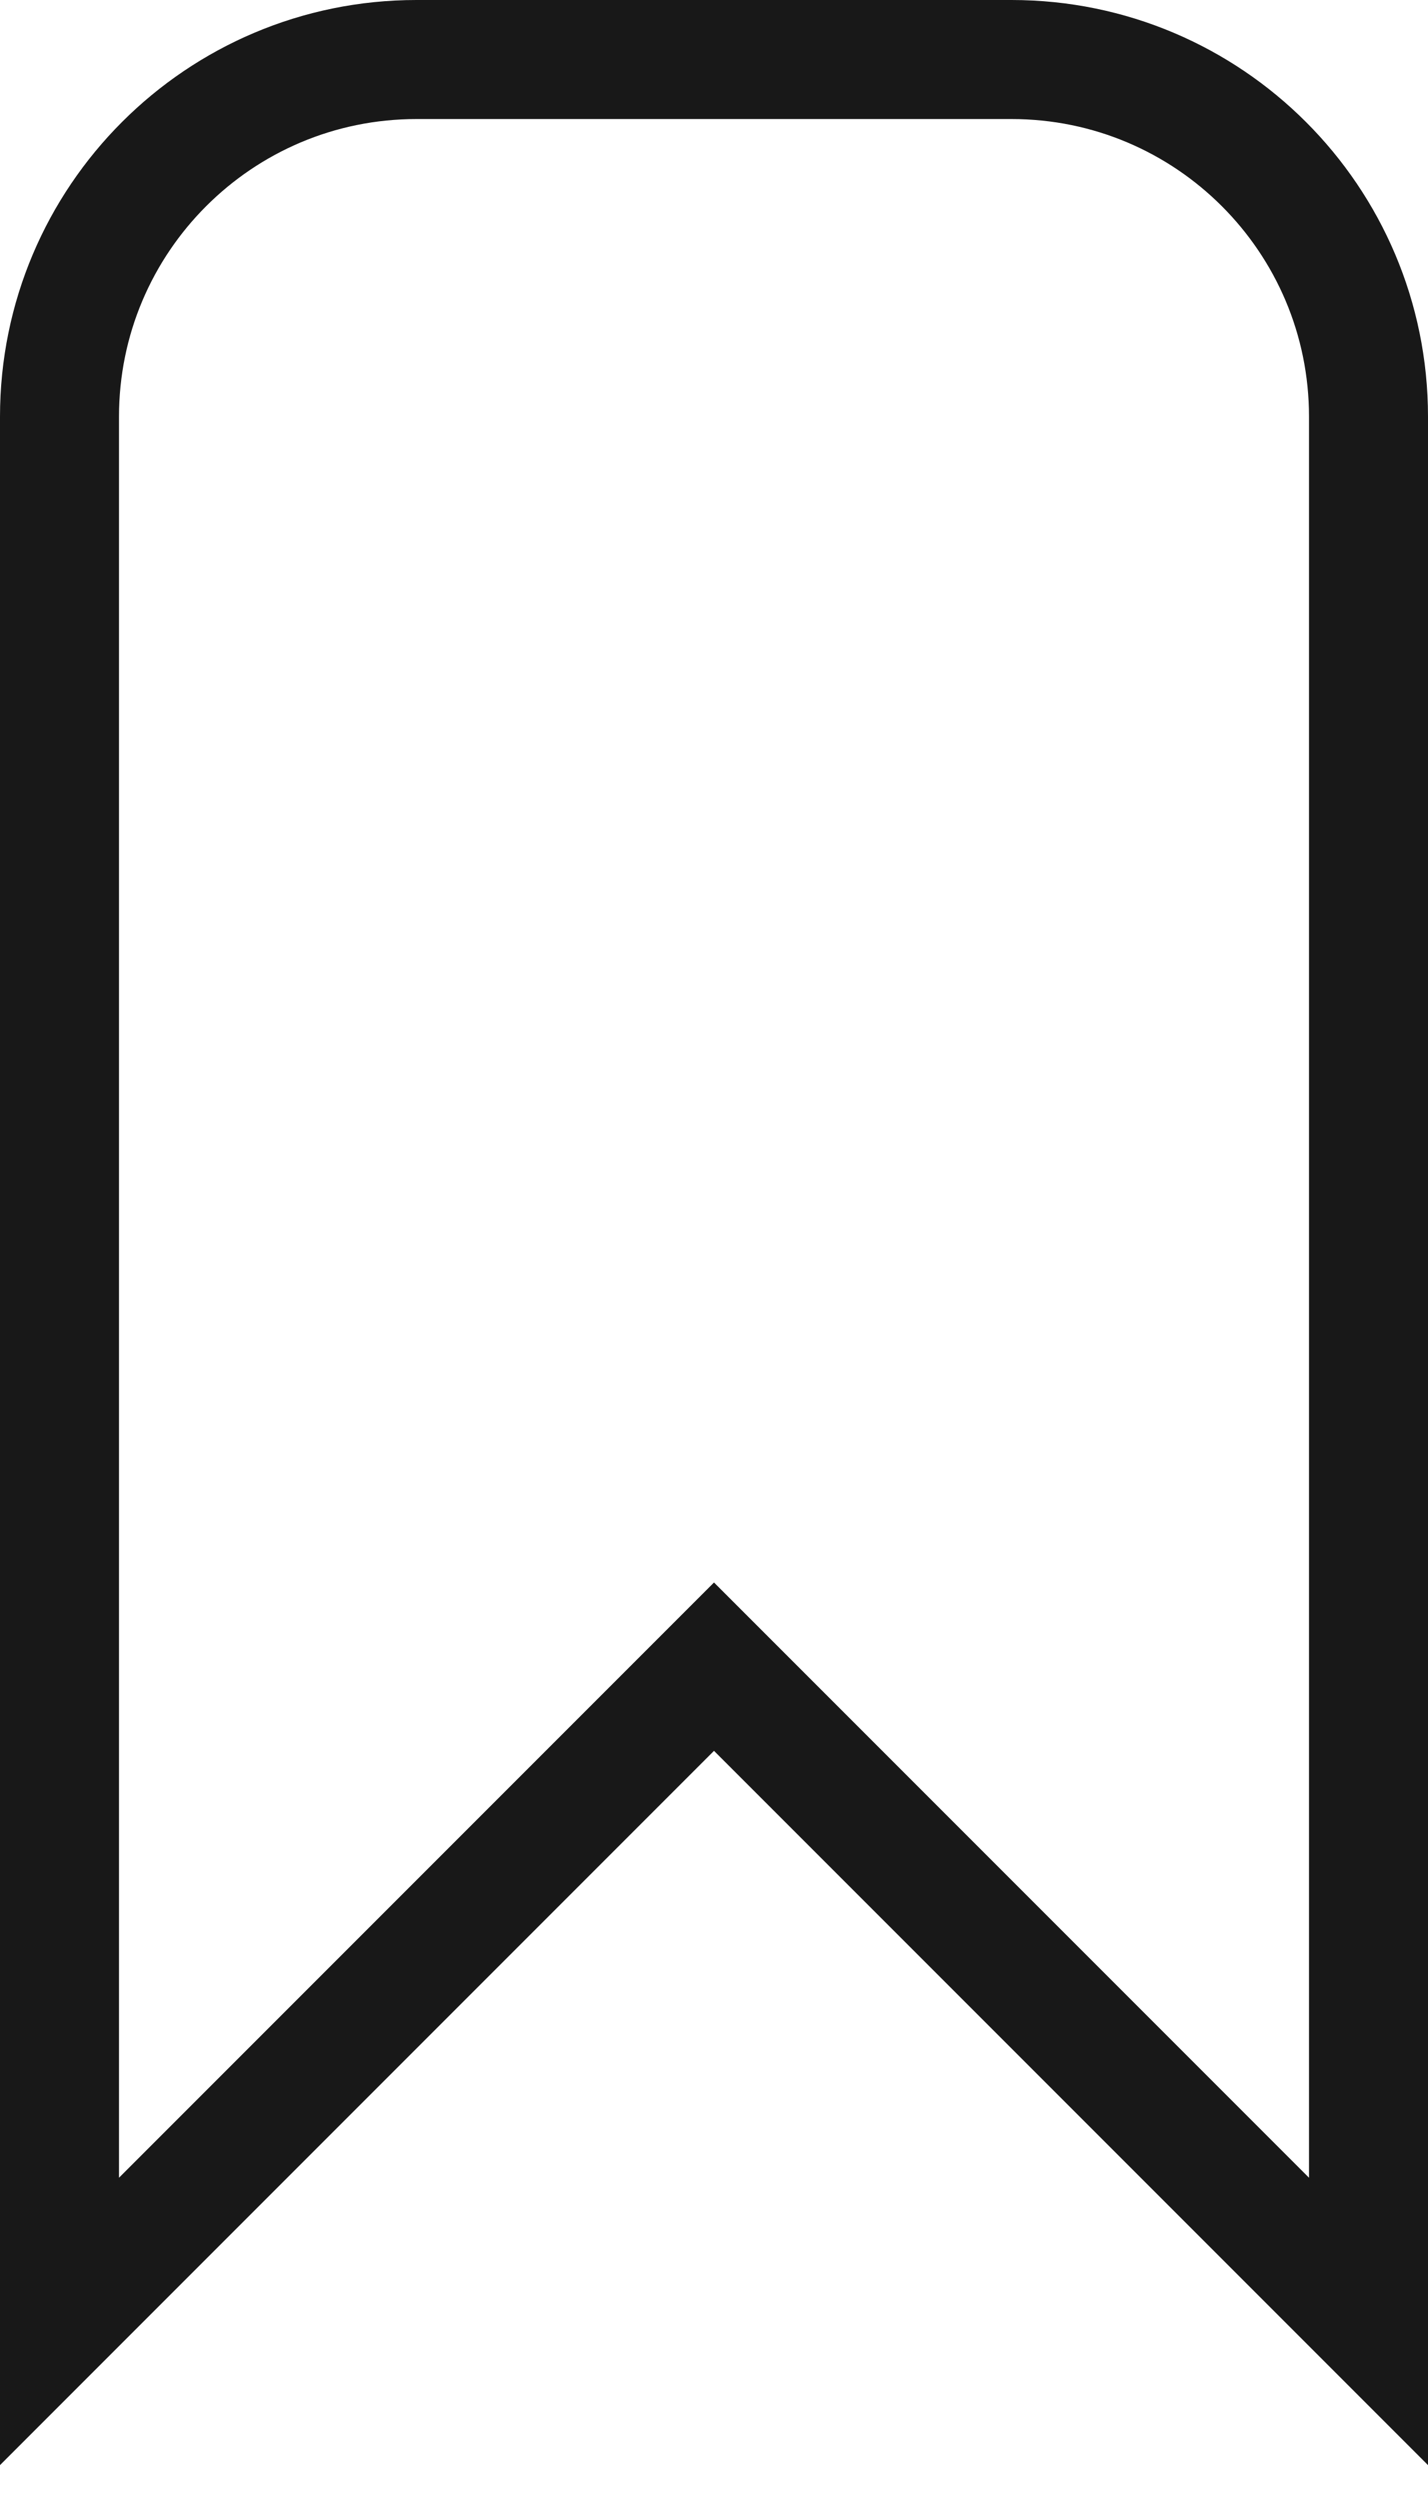 <?xml version="1.0" encoding="UTF-8"?> <svg xmlns="http://www.w3.org/2000/svg" width="24" height="42" viewBox="0 0 24 42" fill="none"> <g clip-path="url(#clip0_163_27)"> <path d="M17 1H12H7C3.686 1 1 3.686 1 7V39L12 28L23 39V7C23 3.686 20.314 1 17 1Z" stroke="#181818" stroke-width="2"></path> </g> <defs> <clipPath id="clip0_163_27"> <rect width="24" height="42" fill="white"></rect> </clipPath> </defs> </svg> 